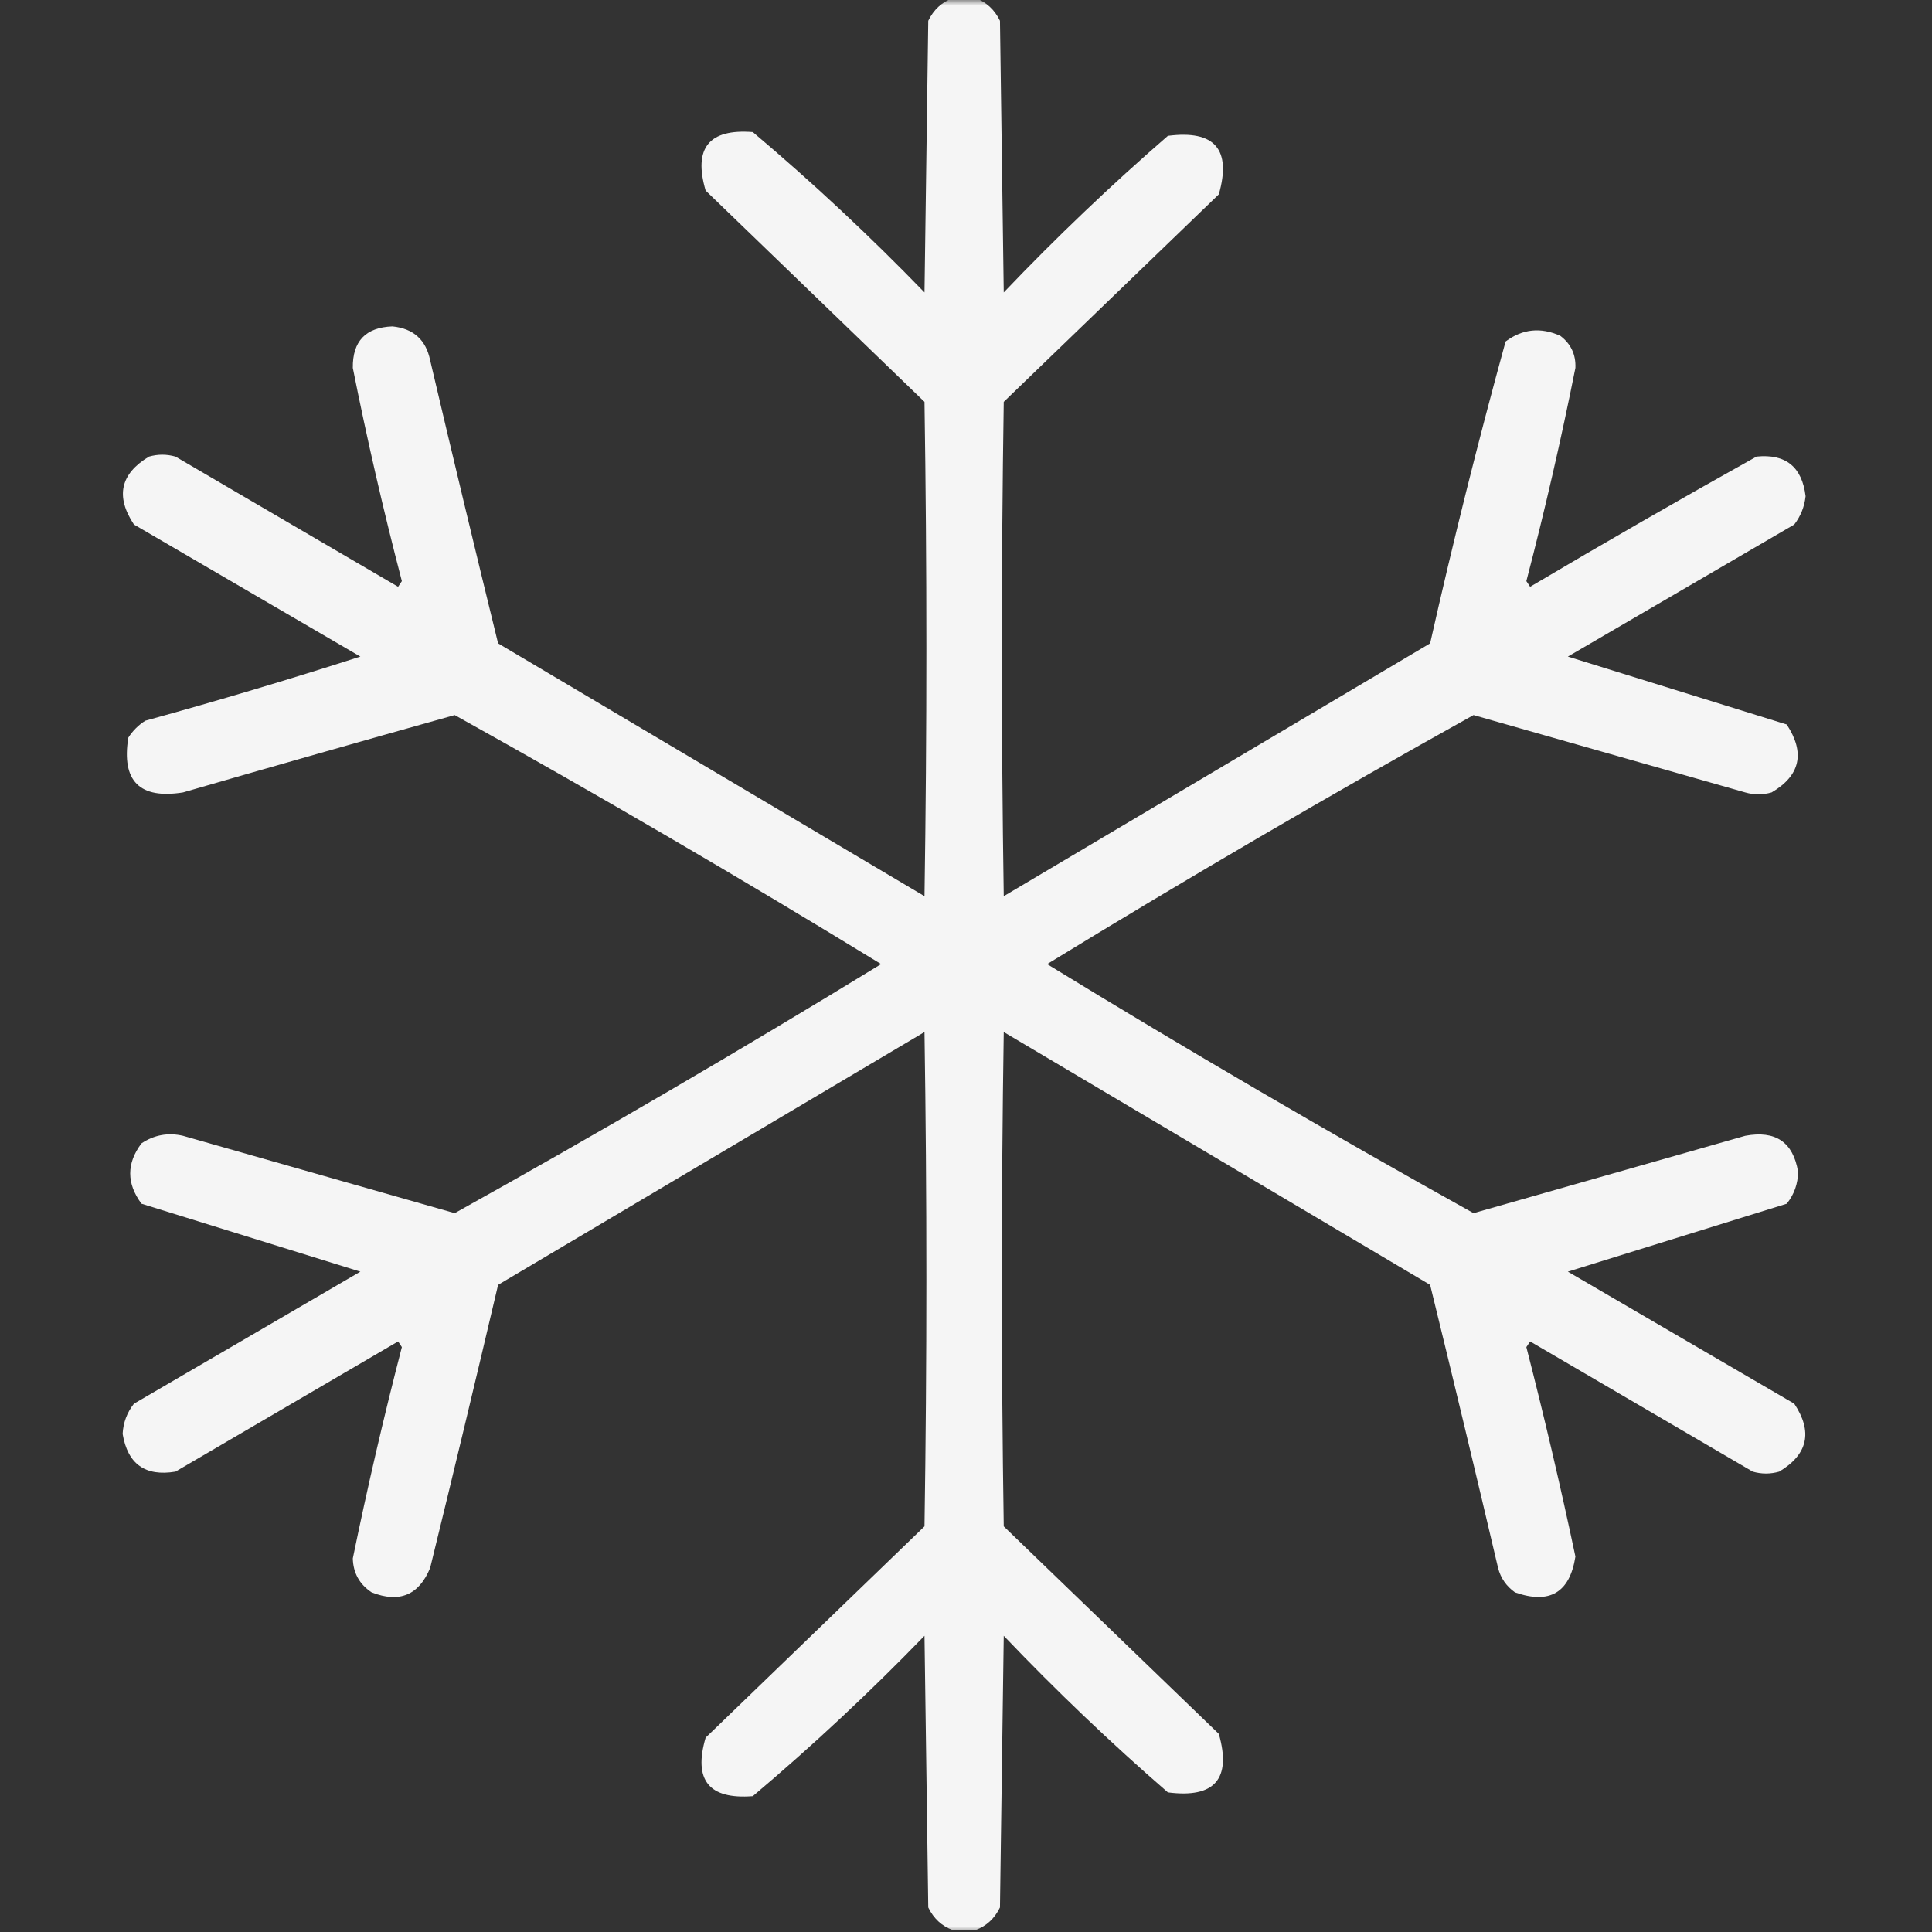 <svg xmlns="http://www.w3.org/2000/svg" xmlns:xlink="http://www.w3.org/1999/xlink" width="180px" height="180px" viewBox="0 0 180 180" version="1.1">
<rect x="0" y="0" width="180" height="180" fill="#333333" stroke="none"/>
<defs fill="#000000">
<filter id="alpha" filterUnits="objectBoundingBox" x="0%" y="0%" width="100%" height="100%" fill="#000000">
  <feColorMatrix type="matrix" in="SourceGraphic" values="0 0 0 0 1 0 0 0 0 1 0 0 0 0 1 0 0 0 1 0" fill="#000000"/>
</filter>
<mask id="mask0" fill="#000000">
  <g filter="url(#alpha)">
<rect x="0" y="0" width="180" height="180" style="fill:#ffffff;fill-opacity:0.953;stroke:none;"/>
  </g>
</mask>
<clipPath id="clip1" fill="#000000">
  <rect x="0" y="0" width="180" height="180" fill="#000000"/>
</clipPath>
<g id="surface5" clip-path="url(#clip1)">
<path style=" stroke:none;fill-rule:evenodd;fill:#ffffff;fill-opacity:1;" d="M 88.77 -0.176 C 89.473 -0.176 90.176 -0.176 90.879 -0.176 C 91.898 0.195 92.66 0.898 93.164 1.934 C 93.281 10.371 93.398 18.809 93.516 27.246 C 98.398 22.125 103.496 17.262 108.809 12.656 C 113.168 12.09 114.75 13.906 113.555 18.105 C 106.875 24.551 100.195 30.996 93.516 37.441 C 93.281 52.793 93.281 68.145 93.516 83.496 C 106.758 75.645 120 67.793 133.242 59.941 C 135.367 50.5 137.711 41.125 140.273 31.816 C 141.848 30.641 143.547 30.465 145.371 31.289 C 146.359 32.039 146.828 33.035 146.777 34.277 C 145.449 40.941 143.926 47.562 142.207 54.141 C 142.324 54.316 142.441 54.492 142.559 54.668 C 149.543 50.531 156.574 46.488 163.652 42.539 C 166.367 42.266 167.891 43.496 168.223 46.23 C 168.117 47.207 167.766 48.086 167.168 48.867 C 160.137 52.969 153.105 57.07 146.074 61.172 C 152.859 63.277 159.656 65.387 166.465 67.5 C 168.199 70.148 167.73 72.258 165.059 73.828 C 164.238 74.062 163.418 74.062 162.598 73.828 C 154.16 71.426 145.723 69.023 137.285 66.621 C 123.883 74.082 110.641 81.816 97.559 89.824 C 110.641 97.832 123.883 105.566 137.285 113.027 C 145.723 110.625 154.16 108.223 162.598 105.82 C 165.422 105.293 167.062 106.406 167.52 109.16 C 167.516 110.281 167.164 111.277 166.465 112.148 C 159.656 114.262 152.859 116.371 146.074 118.477 C 153.105 122.578 160.137 126.68 167.168 130.781 C 168.906 133.398 168.438 135.508 165.762 137.109 C 164.941 137.344 164.121 137.344 163.301 137.109 C 156.387 133.066 149.473 129.023 142.559 124.98 C 142.441 125.156 142.324 125.332 142.207 125.508 C 143.871 131.98 145.395 138.484 146.777 145.02 C 146.254 148.379 144.379 149.492 141.152 148.359 C 140.34 147.785 139.812 147.023 139.57 146.074 C 137.504 137.273 135.395 128.484 133.242 119.707 C 120 111.855 106.758 104.004 93.516 96.152 C 93.281 111.504 93.281 126.855 93.516 142.207 C 100.195 148.652 106.875 155.098 113.555 161.543 C 114.75 165.742 113.168 167.559 108.809 166.992 C 103.496 162.387 98.398 157.523 93.516 152.402 C 93.398 160.84 93.281 169.277 93.164 177.715 C 92.66 178.75 91.898 179.453 90.879 179.824 C 90.176 179.824 89.473 179.824 88.77 179.824 C 87.75 179.453 86.988 178.75 86.484 177.715 C 86.367 169.277 86.25 160.84 86.133 152.402 C 81.035 157.668 75.703 162.648 70.137 167.344 C 66.047 167.664 64.582 165.848 65.742 161.895 C 72.539 155.332 79.336 148.77 86.133 142.207 C 86.367 126.855 86.367 111.504 86.133 96.152 C 72.891 104.004 59.648 111.855 46.406 119.707 C 44.34 128.508 42.23 137.297 40.078 146.074 C 39.035 148.613 37.215 149.371 34.629 148.359 C 33.492 147.605 32.906 146.551 32.871 145.195 C 34.227 138.594 35.75 132.031 37.441 125.508 C 37.324 125.332 37.207 125.156 37.09 124.98 C 30.176 129.023 23.262 133.066 16.348 137.109 C 13.535 137.578 11.895 136.406 11.426 133.594 C 11.48 132.547 11.832 131.609 12.48 130.781 C 19.512 126.68 26.543 122.578 33.574 118.477 C 26.789 116.371 19.992 114.262 13.184 112.148 C 11.781 110.262 11.781 108.387 13.184 106.523 C 14.371 105.734 15.66 105.5 17.051 105.82 C 25.488 108.223 33.926 110.625 42.363 113.027 C 55.766 105.566 69.008 97.832 82.09 89.824 C 69.008 81.816 55.766 74.082 42.363 66.621 C 33.914 68.988 25.477 71.391 17.051 73.828 C 13.008 74.473 11.309 72.773 11.953 68.73 C 12.363 68.086 12.891 67.559 13.535 67.148 C 20.277 65.293 26.957 63.301 33.574 61.172 C 26.543 57.07 19.512 52.969 12.48 48.867 C 10.742 46.25 11.211 44.141 13.887 42.539 C 14.707 42.305 15.527 42.305 16.348 42.539 C 23.262 46.582 30.176 50.625 37.09 54.668 C 37.207 54.492 37.324 54.316 37.441 54.141 C 35.723 47.562 34.199 40.941 32.871 34.277 C 32.84 31.789 34.07 30.5 36.562 30.41 C 38.516 30.605 39.688 31.66 40.078 33.574 C 42.145 42.375 44.254 51.164 46.406 59.941 C 59.648 67.793 72.891 75.645 86.133 83.496 C 86.367 68.145 86.367 52.793 86.133 37.441 C 79.336 30.879 72.539 24.316 65.742 17.754 C 64.582 13.801 66.047 11.984 70.137 12.305 C 75.703 17 81.035 21.98 86.133 27.246 C 86.25 18.809 86.367 10.371 86.484 1.934 C 86.988 0.898 87.75 0.195 88.77 -0.176 Z M 88.77 -0.176 "/>
</g>
</defs>
<g id="surface1">
<use xlink:href="#surface5" mask="url(#mask0)" fill="#000000"/>
</g>
</svg>